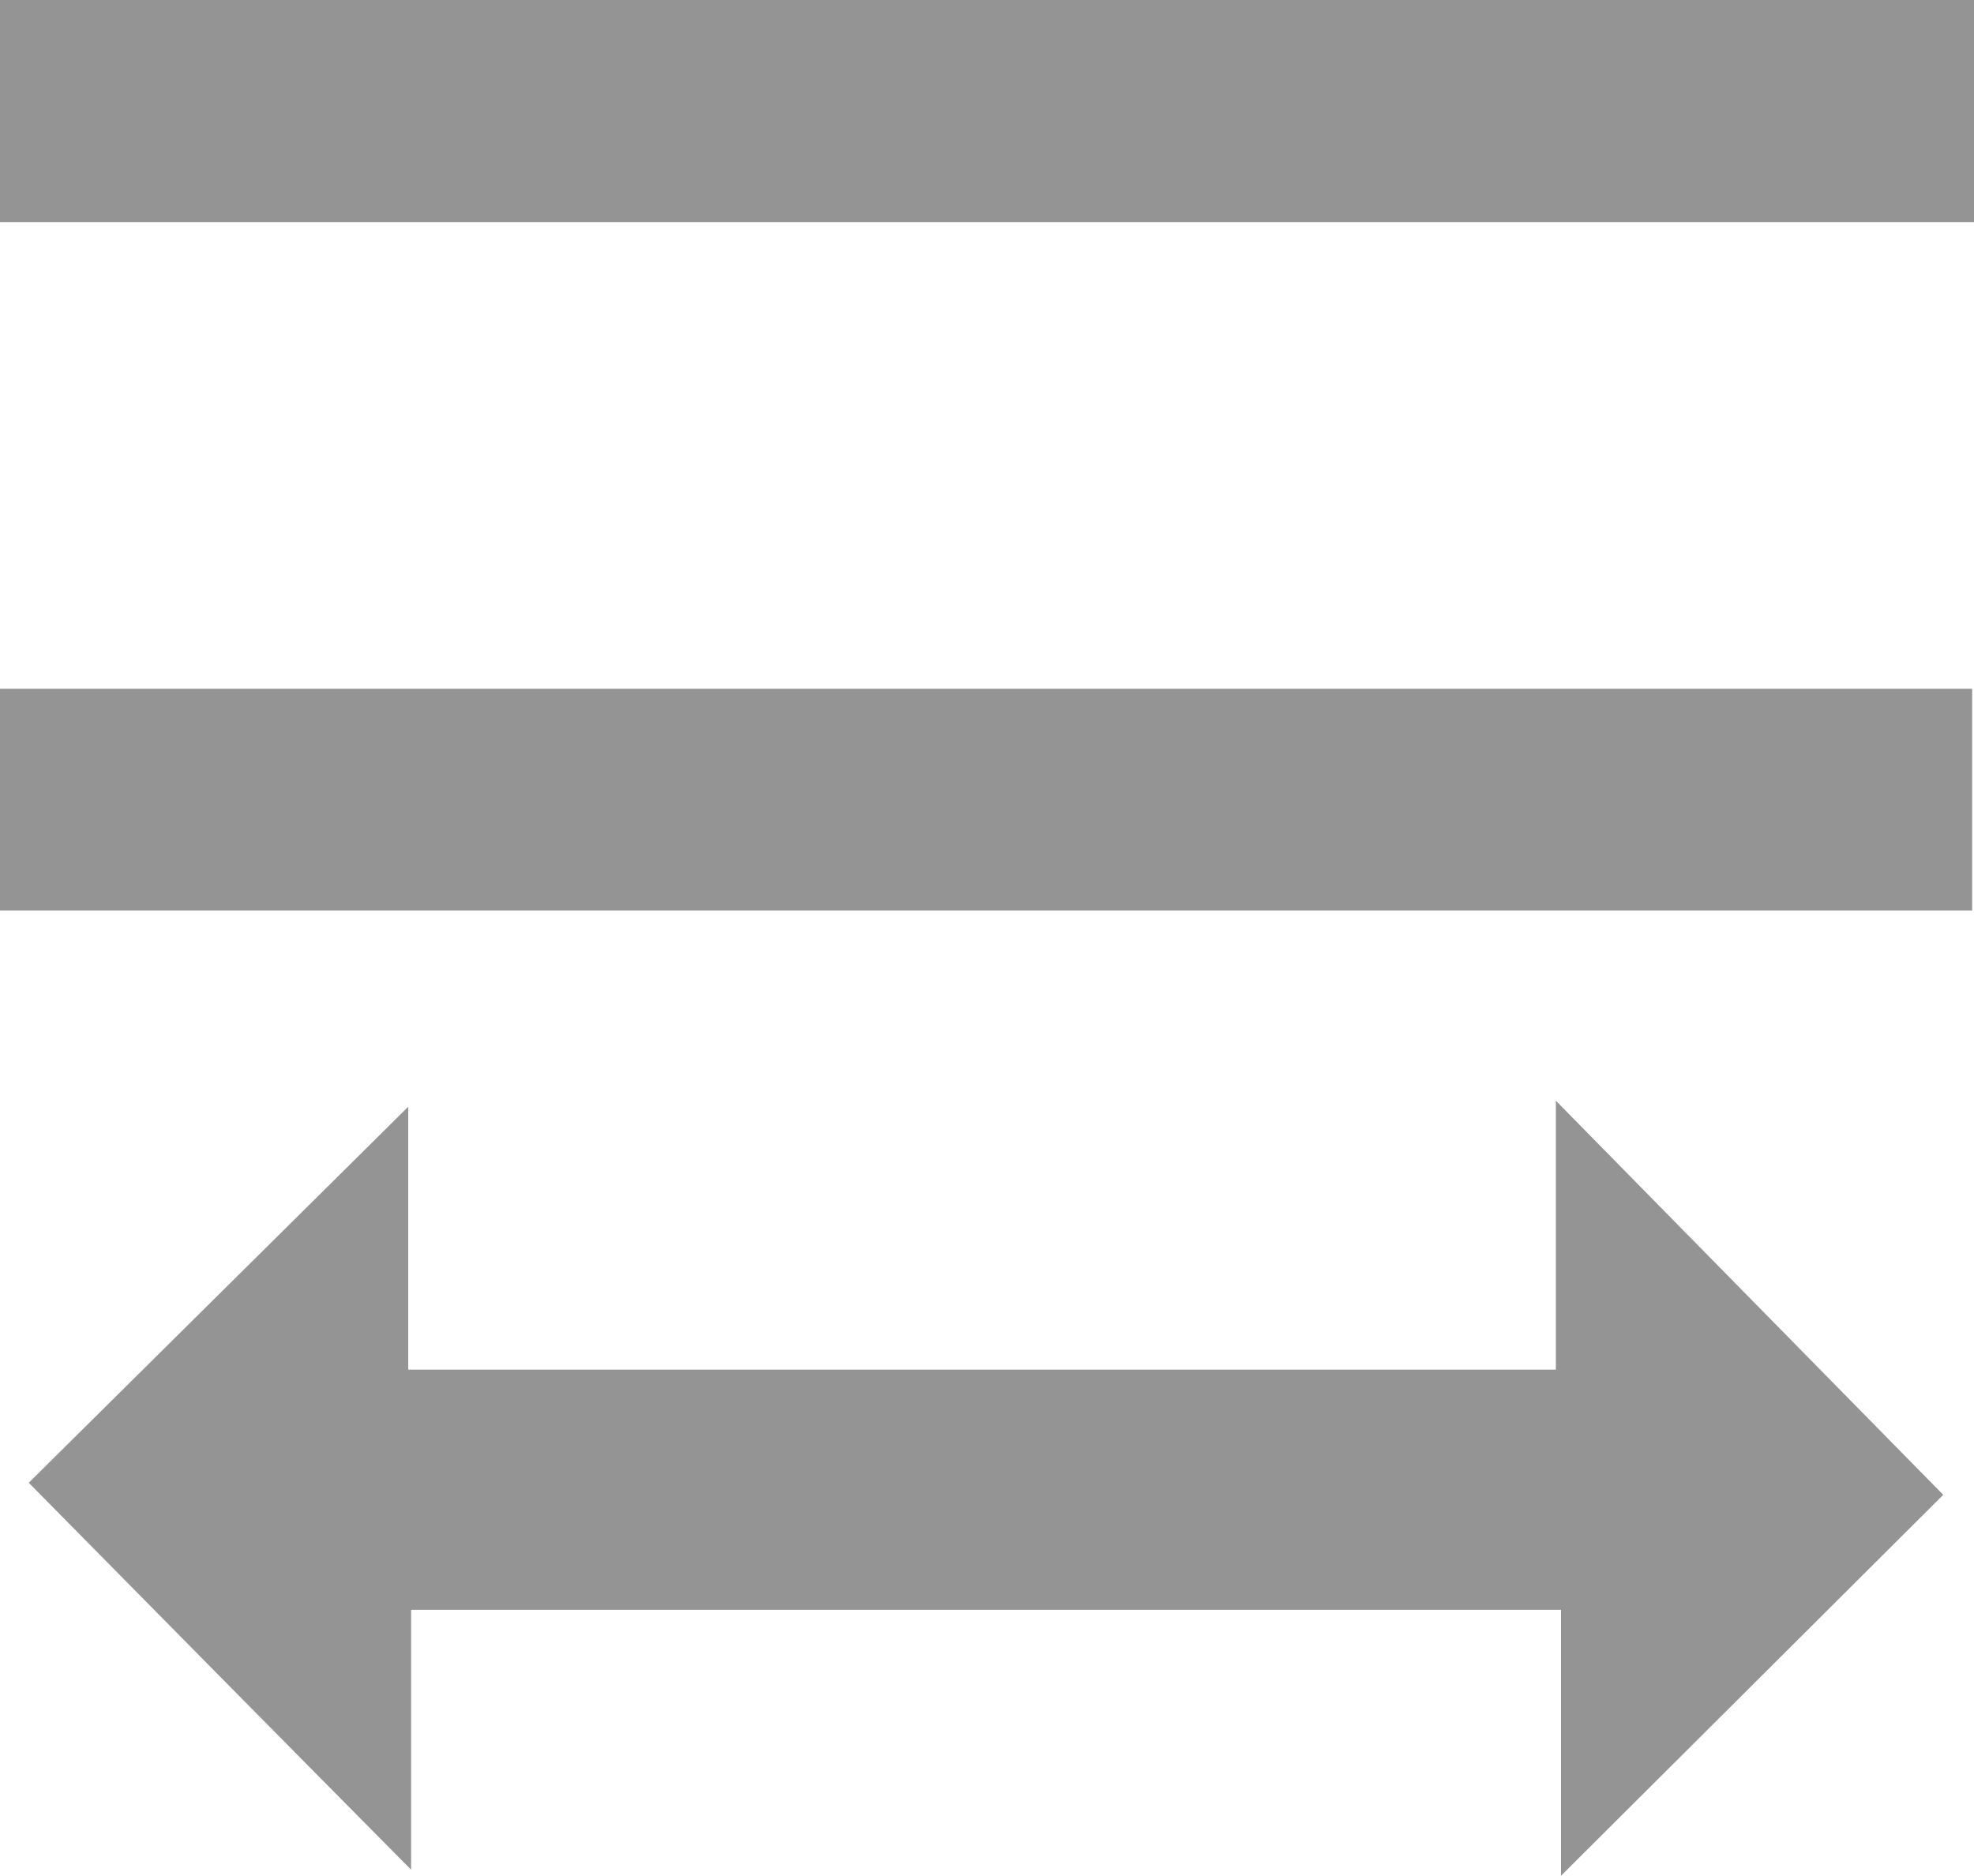 <svg xmlns="http://www.w3.org/2000/svg" viewBox="0 0 137.33 130.5"><title>letter-spacing</title><g id="Layer_2" data-name="Layer 2"><g id="DESIGNED_BY_FREEPIK" data-name="DESIGNED BY FREEPIK"><path d="M135.19,104,108.6,130.5V112h-80v18.08C19.6,121,10.72,112,2,103.16L28.4,77V95.29h79.84V76.58Z" style="fill:#949494"/><path d="M0,63.35V47.92H137.2V63.35Z" style="fill:#949494"/><path d="M0,15.45V0H137.33V15.45Z" style="fill:#949494"/></g></g></svg>